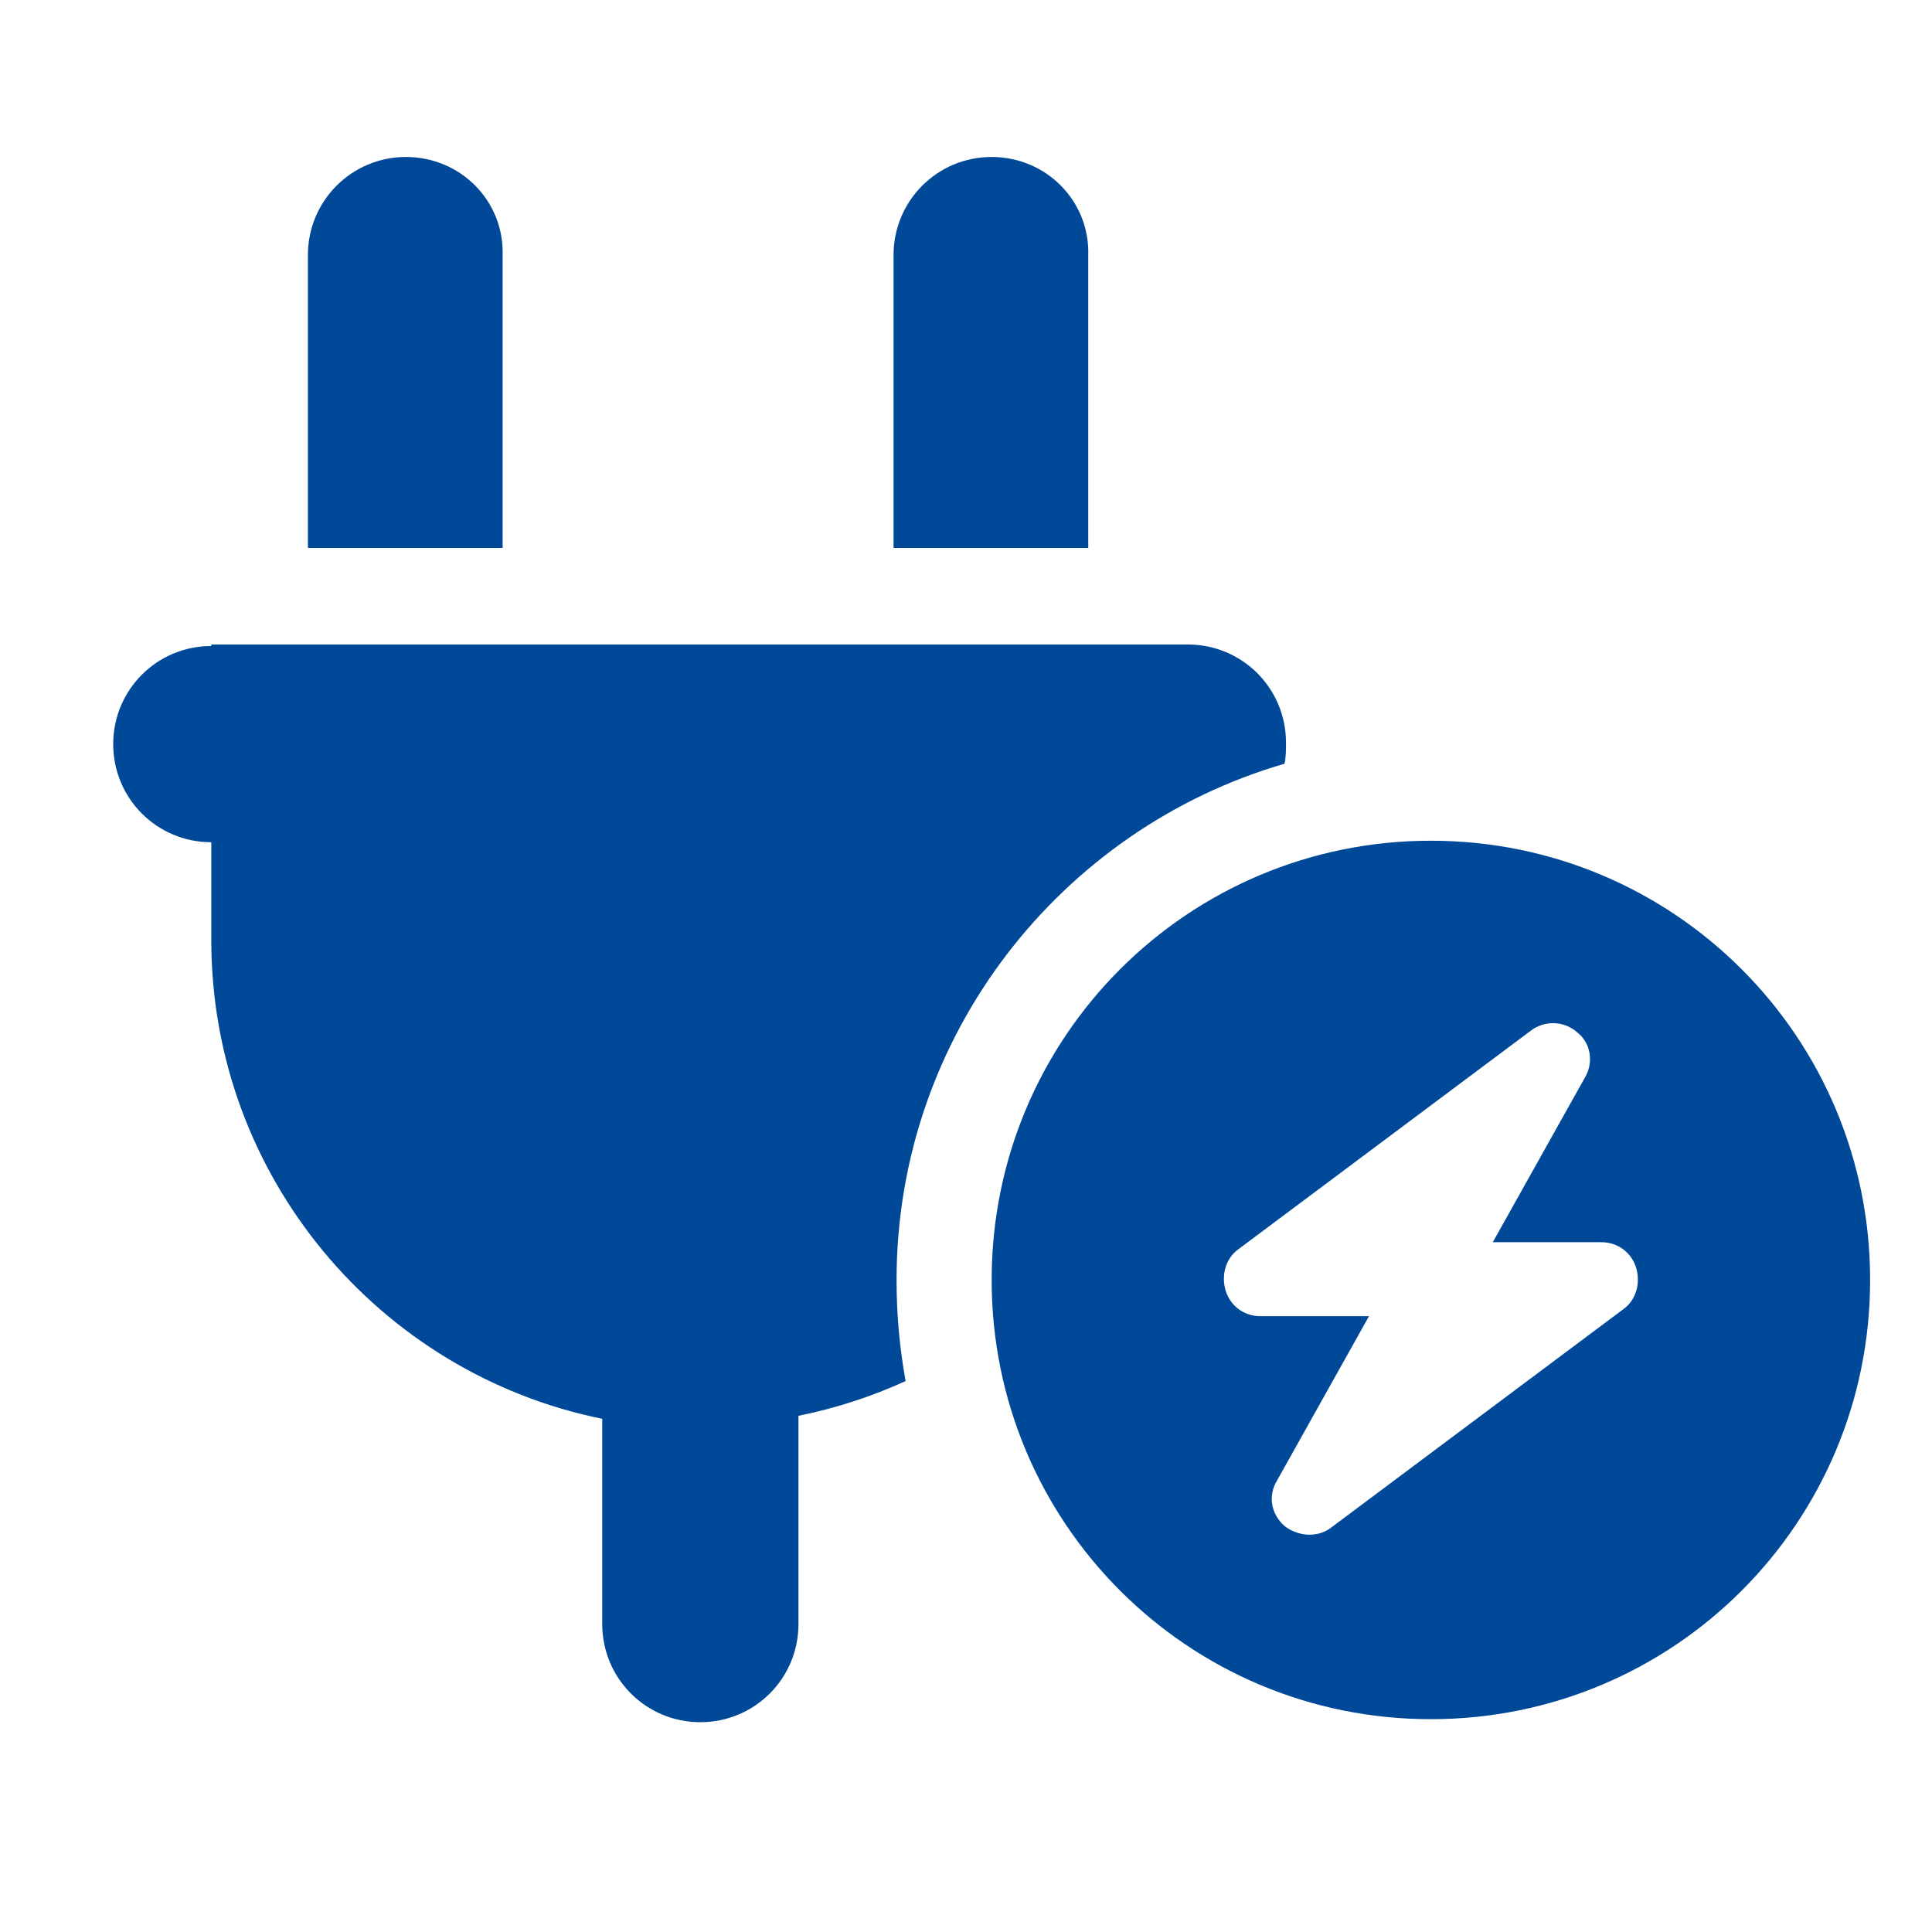 <?xml version="1.0" encoding="utf-8"?>
<!-- Generator: Adobe Illustrator 24.0.2, SVG Export Plug-In . SVG Version: 6.00 Build 0)  -->
<svg version="1.1" id="Layer_1" xmlns="http://www.w3.org/2000/svg" xmlns:xlink="http://www.w3.org/1999/xlink" x="0px" y="0px"
	 viewBox="0 0 128 128" style="enable-background:new 0 0 128 128;" xml:space="preserve">
<style type="text/css">
	.st0{fill:#004898;}
</style>
<path class="st0" d="M26.9,10.4c-3.6,0-6.5,2.9-6.5,6.5v19.4h12.9V16.9C33.4,13.3,30.5,10.4,26.9,10.4z M65.7,10.4
	c-3.6,0-6.5,2.9-6.5,6.5v19.4h12.9V16.9C72.2,13.3,69.3,10.4,65.7,10.4z M14,42.8c-3.6,0-6.5,2.9-6.5,6.5s2.9,6.5,6.5,6.5v6.5
	c0,15.6,11.1,28.7,25.9,31.7v13.6c0,3.6,2.9,6.5,6.5,6.5c3.6,0,6.5-2.9,6.5-6.5V93.8c2.5-0.5,4.9-1.3,7.1-2.3
	c-0.4-2.2-0.6-4.4-0.6-6.7c0-16.2,10.9-29.9,25.7-34.2c0.1-0.4,0.1-0.9,0.1-1.4c0-3.6-2.9-6.5-6.5-6.5H14z M94.8,113.9
	c16.1,0,29.1-13,29.1-29.1s-13-29.1-29.1-29.1s-29.1,13-29.1,29.1S78.7,113.9,94.8,113.9z M104.5,68.4c0.9,0.7,1.1,2,0.5,3
	l-6.1,10.9h7.2c1.1,0,2,0.7,2.3,1.7c0.3,1,0,2.1-0.8,2.7l-19.4,14.5c-0.9,0.7-2.2,0.6-3.1-0.1c-0.9-0.8-1.1-2-0.5-3l6.1-10.9h-7.2
	c-1.1,0-2-0.7-2.3-1.7c-0.3-1,0-2.1,0.8-2.7l19.4-14.5C102.3,67.6,103.6,67.6,104.5,68.4L104.5,68.4z"/>
</svg>
